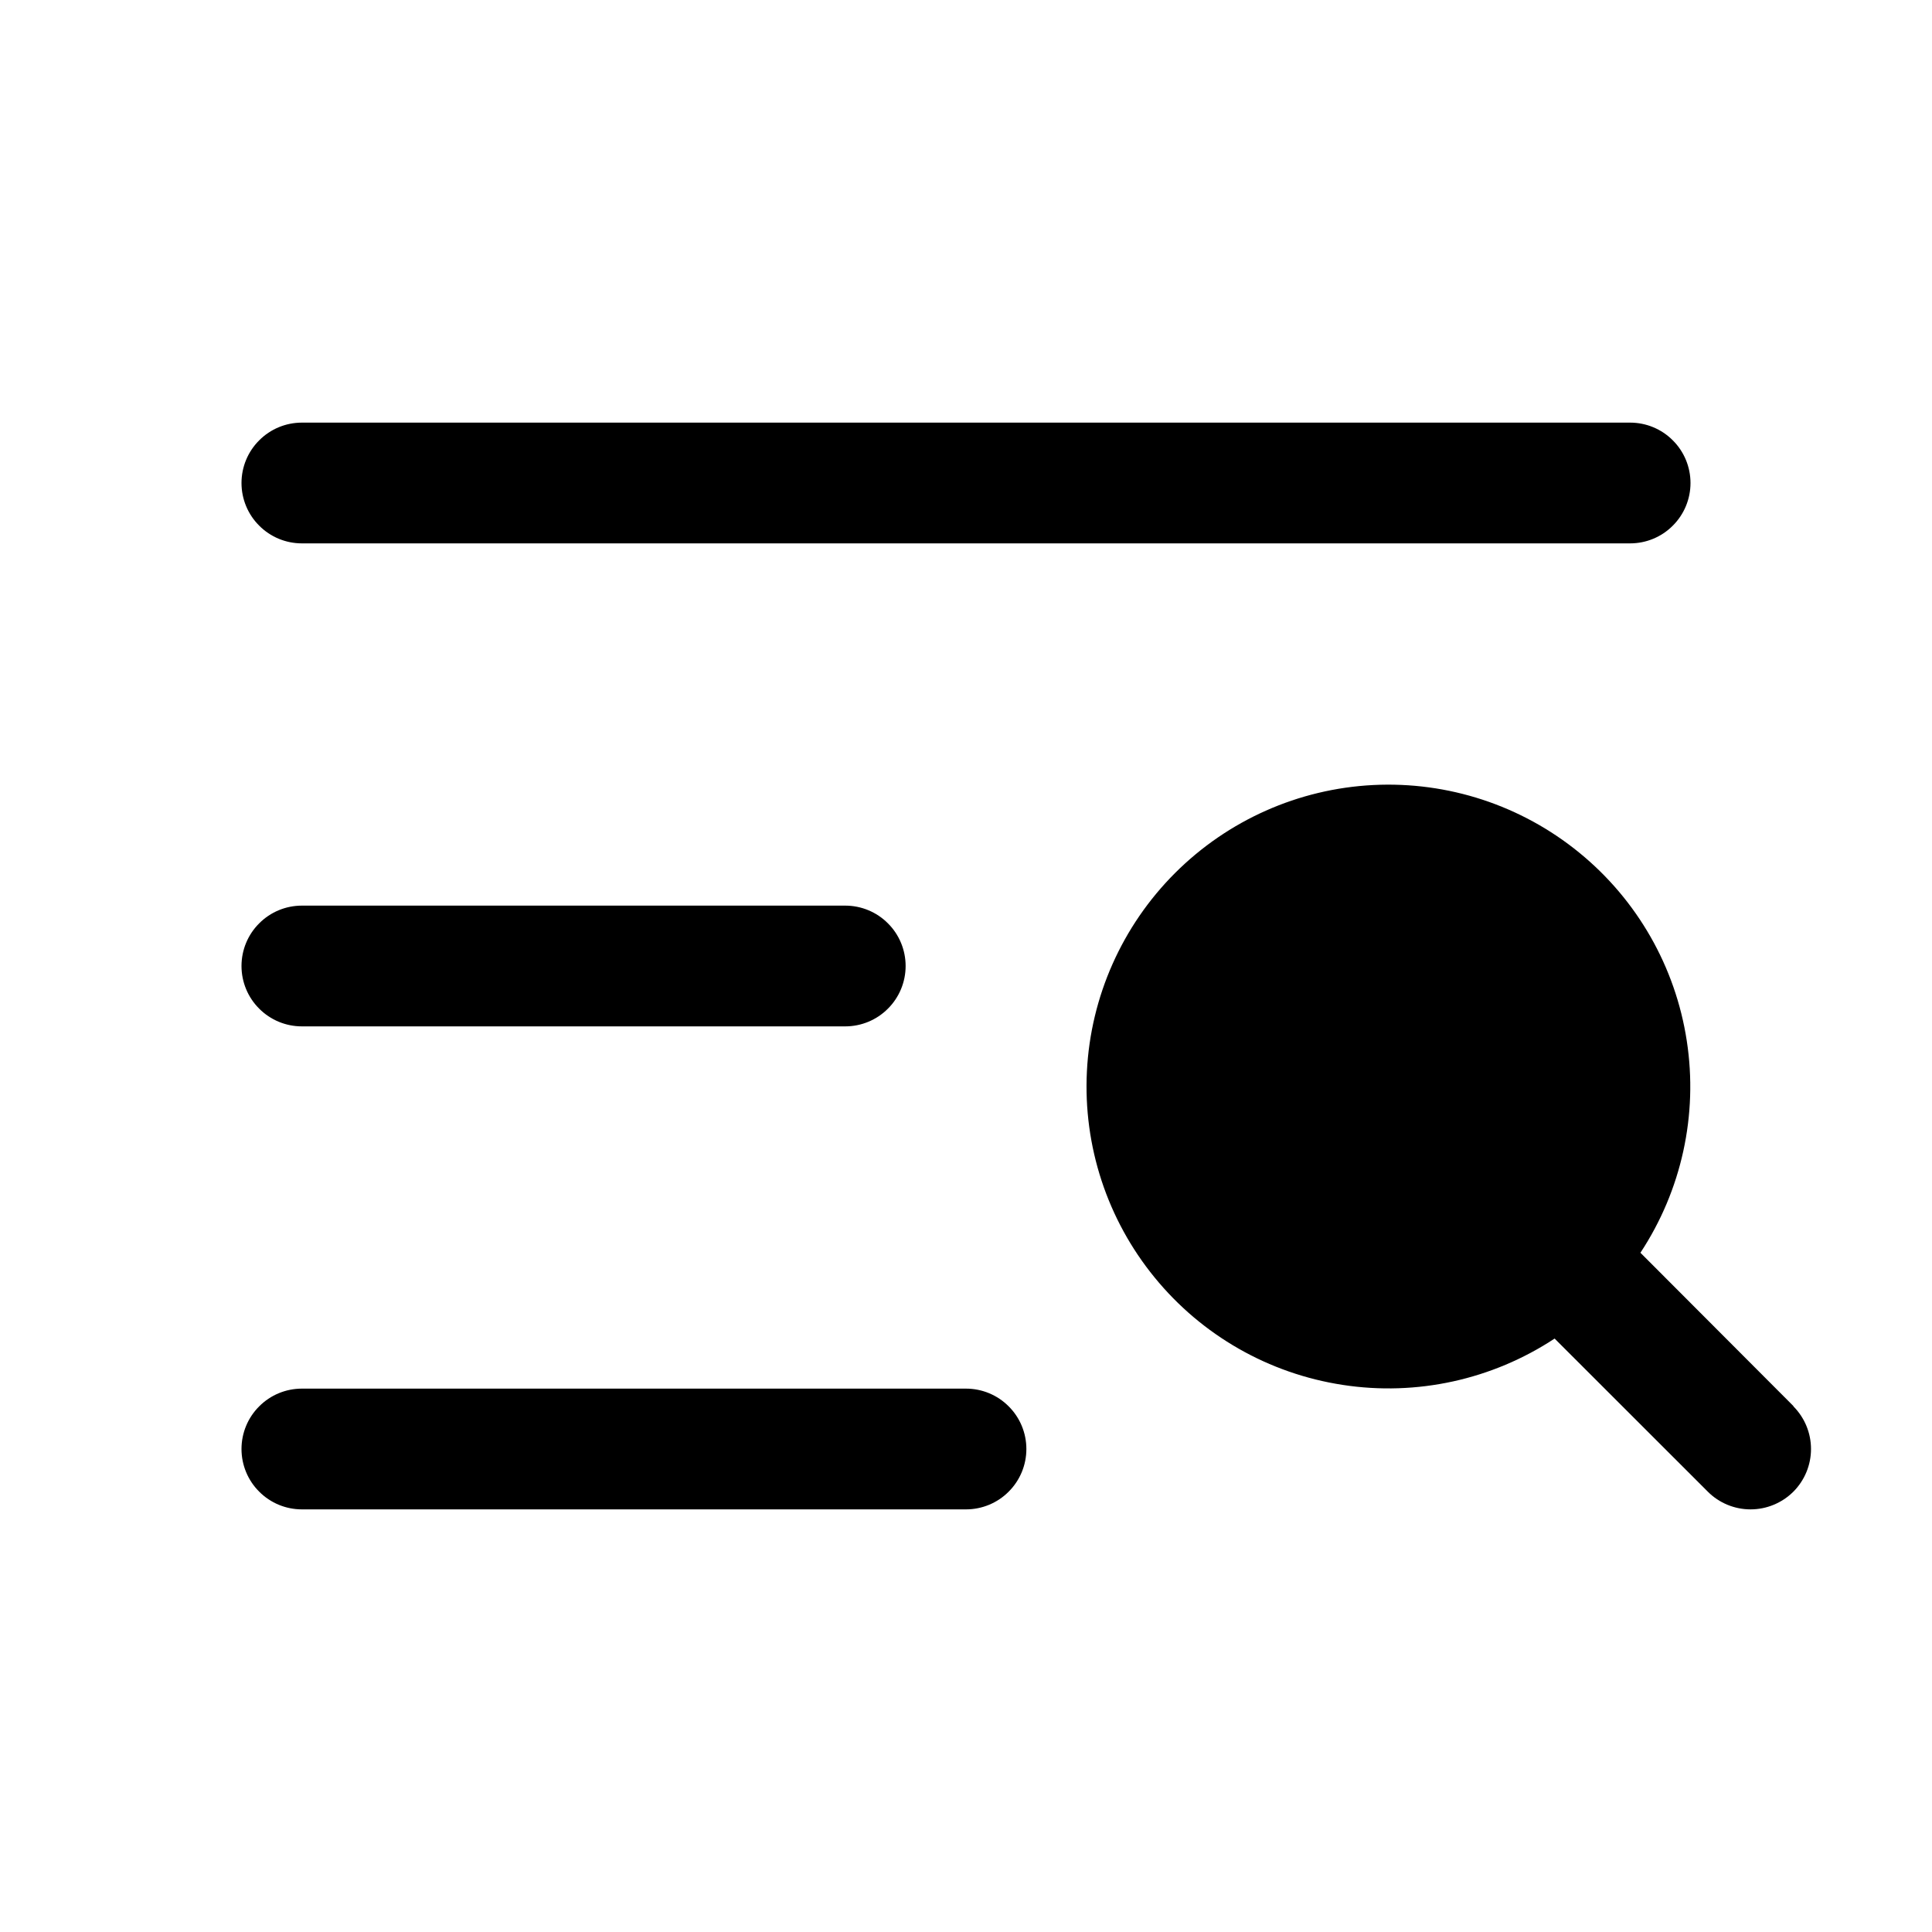 <svg width="24" height="24" viewBox="0 0 24 24" fill="none" xmlns="http://www.w3.org/2000/svg">
<path d="M3 6C3 5.801 3.079 5.61 3.22 5.47C3.36 5.329 3.551 5.25 3.75 5.25H20.25C20.449 5.25 20.64 5.329 20.78 5.47C20.921 5.61 21 5.801 21 6C21 6.199 20.921 6.39 20.78 6.53C20.64 6.671 20.449 6.75 20.25 6.75H3.75C3.551 6.75 3.36 6.671 3.22 6.53C3.079 6.39 3 6.199 3 6ZM3.75 12.75H10.5C10.699 12.75 10.89 12.671 11.03 12.53C11.171 12.39 11.25 12.199 11.25 12C11.25 11.801 11.171 11.61 11.03 11.47C10.89 11.329 10.699 11.25 10.5 11.25H3.75C3.551 11.25 3.36 11.329 3.22 11.47C3.079 11.61 3 11.801 3 12C3 12.199 3.079 12.39 3.22 12.53C3.36 12.671 3.551 12.75 3.75 12.75ZM12 17.25H3.75C3.551 17.25 3.36 17.329 3.22 17.47C3.079 17.61 3 17.801 3 18C3 18.199 3.079 18.39 3.22 18.53C3.36 18.671 3.551 18.75 3.75 18.75H12C12.199 18.75 12.39 18.671 12.53 18.53C12.671 18.39 12.75 18.199 12.75 18C12.75 17.801 12.671 17.61 12.53 17.47C12.39 17.329 12.199 17.25 12 17.25ZM22.281 17.469L20.378 15.562C20.889 14.787 21.095 13.849 20.954 12.931C20.814 12.012 20.338 11.179 19.618 10.592C18.898 10.004 17.986 9.705 17.058 9.752C16.13 9.799 15.253 10.189 14.596 10.846C13.939 11.503 13.549 12.38 13.502 13.308C13.455 14.236 13.754 15.148 14.342 15.868C14.929 16.588 15.762 17.064 16.681 17.204C17.599 17.345 18.537 17.139 19.312 16.628L21.216 18.531C21.356 18.671 21.547 18.75 21.746 18.75C21.945 18.75 22.136 18.671 22.277 18.531C22.418 18.39 22.497 18.199 22.497 18C22.497 17.801 22.418 17.61 22.277 17.469H22.281Z" fill="black"/>
</svg>

